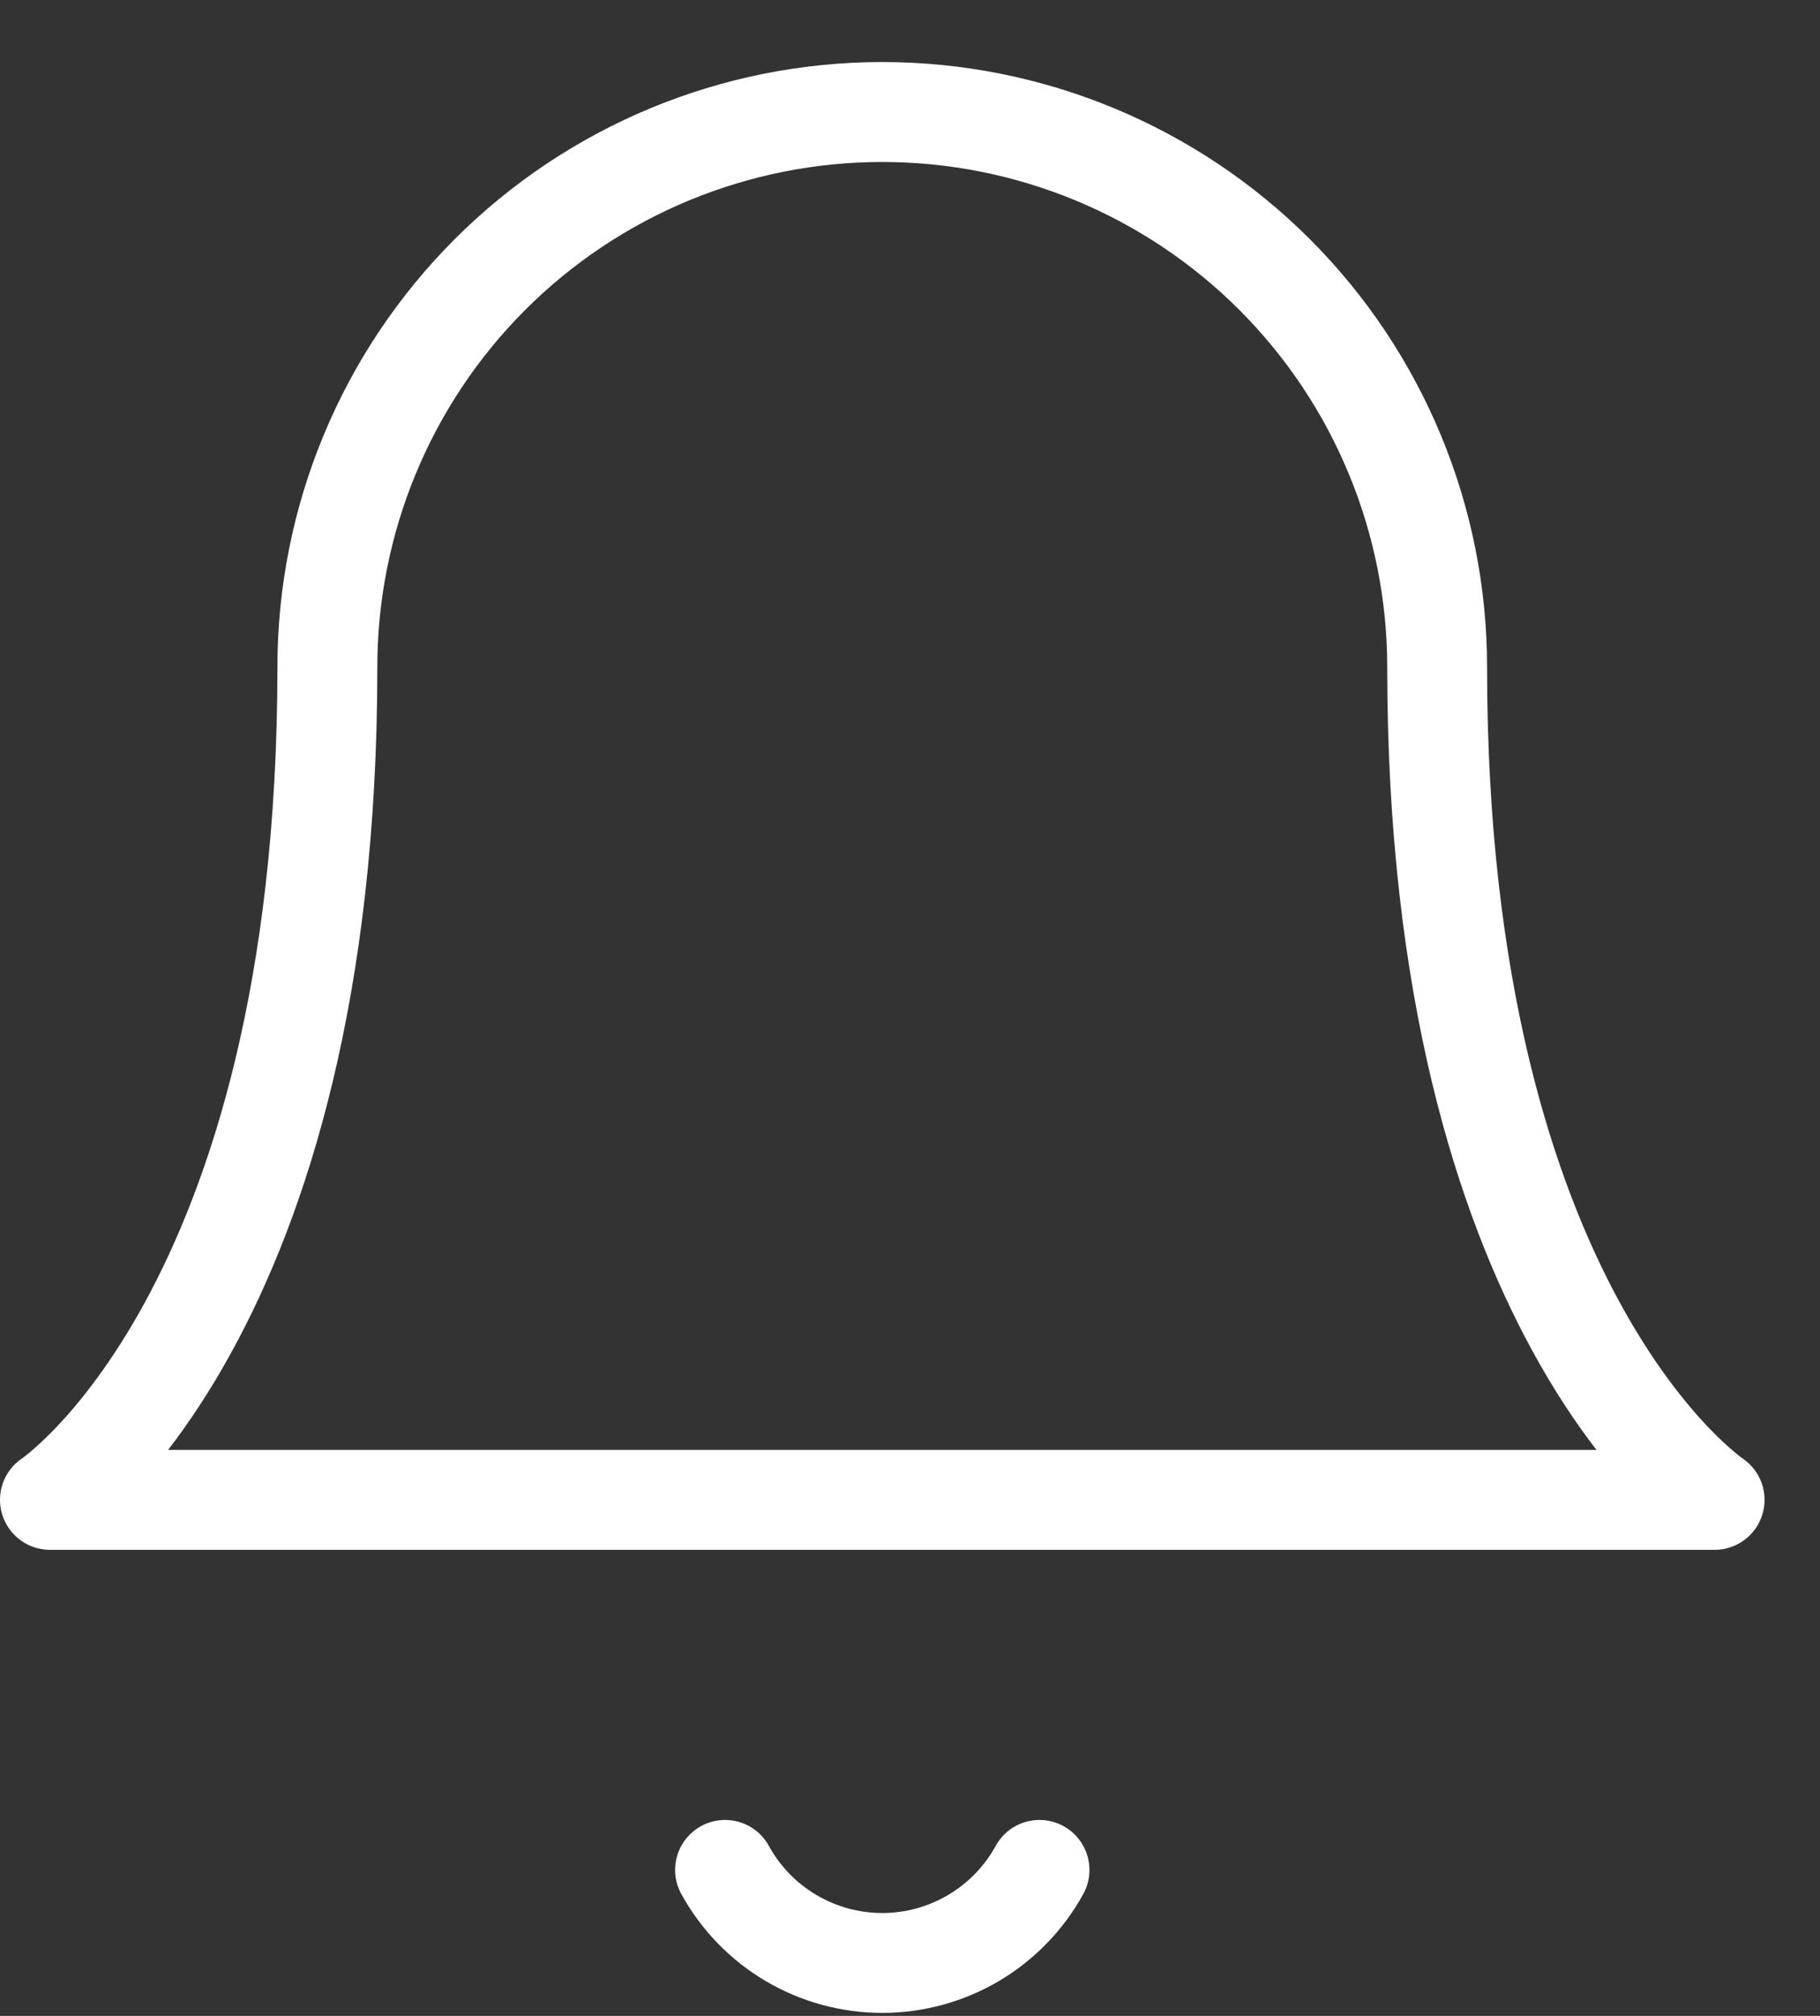 <svg xmlns="http://www.w3.org/2000/svg" width="28" height="31" viewBox="0 0 28 31" fill="none"><rect x="0" y="0" width="28" height="31" fill="#333333" stroke="none"/><path id="Vector (Stroke)" fill-rule="evenodd" clip-rule="evenodd" d="M13.573 2.491C11.513 2.491 9.537 3.309 8.08 4.766C6.623 6.223 5.805 8.199 5.805 10.259C5.805 15.352 4.713 18.683 3.577 20.764C3.24 21.383 2.9 21.889 2.586 22.296H24.561C24.247 21.889 23.907 21.383 23.57 20.764C22.434 18.683 21.342 15.352 21.342 10.259C21.342 8.199 20.523 6.223 19.067 4.766C17.61 3.309 15.634 2.491 13.573 2.491ZM26.806 22.426L26.807 22.426L26.808 22.427L26.809 22.428C26.806 22.426 26.8 22.421 26.789 22.414C26.769 22.398 26.734 22.372 26.687 22.332C26.593 22.253 26.448 22.124 26.269 21.936C25.913 21.559 25.419 20.946 24.919 20.029C23.92 18.198 22.878 15.126 22.878 10.259C22.878 7.791 21.898 5.425 20.153 3.679C18.408 1.934 16.041 0.954 13.573 0.954C11.106 0.954 8.739 1.934 6.994 3.679C5.249 5.425 4.268 7.791 4.268 10.259C4.268 15.126 3.227 18.198 2.228 20.029C1.728 20.946 1.234 21.559 0.878 21.936C0.699 22.124 0.554 22.253 0.46 22.332C0.413 22.372 0.378 22.398 0.358 22.414C0.347 22.421 0.341 22.426 0.338 22.428C0.338 22.428 0.338 22.428 0.337 22.428C0.059 22.617 -0.065 22.965 0.033 23.287C0.131 23.611 0.43 23.833 0.768 23.833H26.379C26.717 23.833 27.016 23.611 27.114 23.287C27.212 22.965 27.088 22.617 26.809 22.428M0.34 22.426L0.339 22.427L0.338 22.428M0.341 22.426C0.341 22.426 0.341 22.426 0.341 22.426L0.341 22.426C0.341 22.426 0.341 22.426 0.341 22.426ZM10.785 28.082C11.156 27.878 11.624 28.013 11.828 28.385C12 28.698 12.252 28.959 12.559 29.14C12.867 29.322 13.217 29.418 13.573 29.418C13.93 29.418 14.28 29.322 14.587 29.14C14.894 28.959 15.147 28.698 15.319 28.385C15.523 28.013 15.991 27.878 16.362 28.082C16.734 28.287 16.87 28.754 16.666 29.126C16.361 29.679 15.914 30.141 15.37 30.463C14.826 30.784 14.205 30.954 13.573 30.954C12.942 30.954 12.321 30.784 11.777 30.463C11.233 30.141 10.786 29.679 10.482 29.126C10.277 28.754 10.413 28.287 10.785 28.082Z" fill="white"></path></svg>
